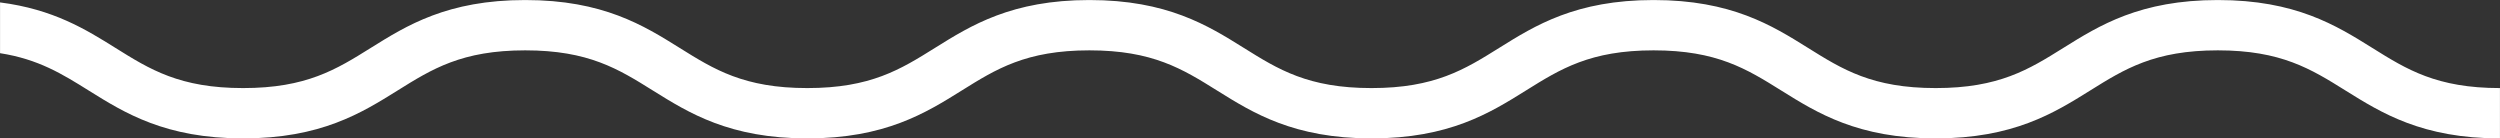 <?xml version="1.0" encoding="UTF-8" standalone="no"?><svg xmlns="http://www.w3.org/2000/svg" xmlns:xlink="http://www.w3.org/1999/xlink" fill="#ffffff" height="48.4" preserveAspectRatio="xMidYMid meet" version="1" viewBox="62.7 467.5 874.6 48.4" width="874.6" zoomAndPan="magnify"><rect x="62.7" y="467.5" width="874.6" height="48.4" fill="#333333" stroke="none"/><g id="change1_1"><path d="M 892.594 484.246 C 880.023 476.402 865.777 467.512 838.586 467.512 C 811.387 467.512 797.141 476.402 784.57 484.246 C 772.48 491.797 762.035 498.312 739.883 498.312 C 717.73 498.312 707.289 491.797 695.199 484.246 C 682.633 476.402 668.387 467.512 641.191 467.512 C 614 467.512 599.758 476.402 587.188 484.246 C 575.098 491.797 564.656 498.312 542.504 498.312 C 520.352 498.312 509.91 491.797 497.82 484.246 C 485.254 476.402 471.012 467.512 443.816 467.512 C 416.625 467.512 402.379 476.402 389.812 484.246 C 377.723 491.797 367.281 498.312 345.133 498.312 C 322.98 498.312 312.539 491.797 300.445 484.246 C 287.879 476.402 273.633 467.512 246.441 467.512 C 219.246 467.512 205.004 476.402 192.438 484.246 C 180.348 491.797 169.906 498.312 147.754 498.312 C 125.602 498.312 115.16 491.797 103.07 484.246 C 92.793 477.836 81.391 470.727 62.715 468.344 L 62.715 486.105 C 76.121 488.199 84.457 493.379 93.75 499.18 C 106.316 507.023 120.559 515.914 147.754 515.914 C 174.949 515.914 189.191 507.023 201.758 499.18 C 213.848 491.633 224.289 485.113 246.441 485.113 C 268.594 485.113 279.035 491.633 291.125 499.18 C 303.695 507.023 317.938 515.914 345.133 515.914 C 372.324 515.914 386.566 507.023 399.133 499.18 C 411.223 491.633 421.664 485.113 443.816 485.113 C 465.969 485.113 476.41 491.633 488.5 499.18 C 501.066 507.023 515.309 515.914 542.504 515.914 C 569.699 515.914 583.941 507.023 596.508 499.18 C 608.602 491.633 619.043 485.113 641.191 485.113 C 663.344 485.113 673.785 491.633 685.879 499.18 C 698.445 507.023 712.688 515.914 739.883 515.914 C 767.078 515.914 781.324 507.023 793.895 499.18 C 805.984 491.633 816.43 485.113 838.586 485.113 C 860.734 485.113 871.18 491.633 883.273 499.18 C 895.844 507.023 910.09 515.914 937.285 515.914 L 937.285 498.312 C 915.133 498.312 904.688 491.797 892.594 484.246" fill="inherit"/></g></svg>